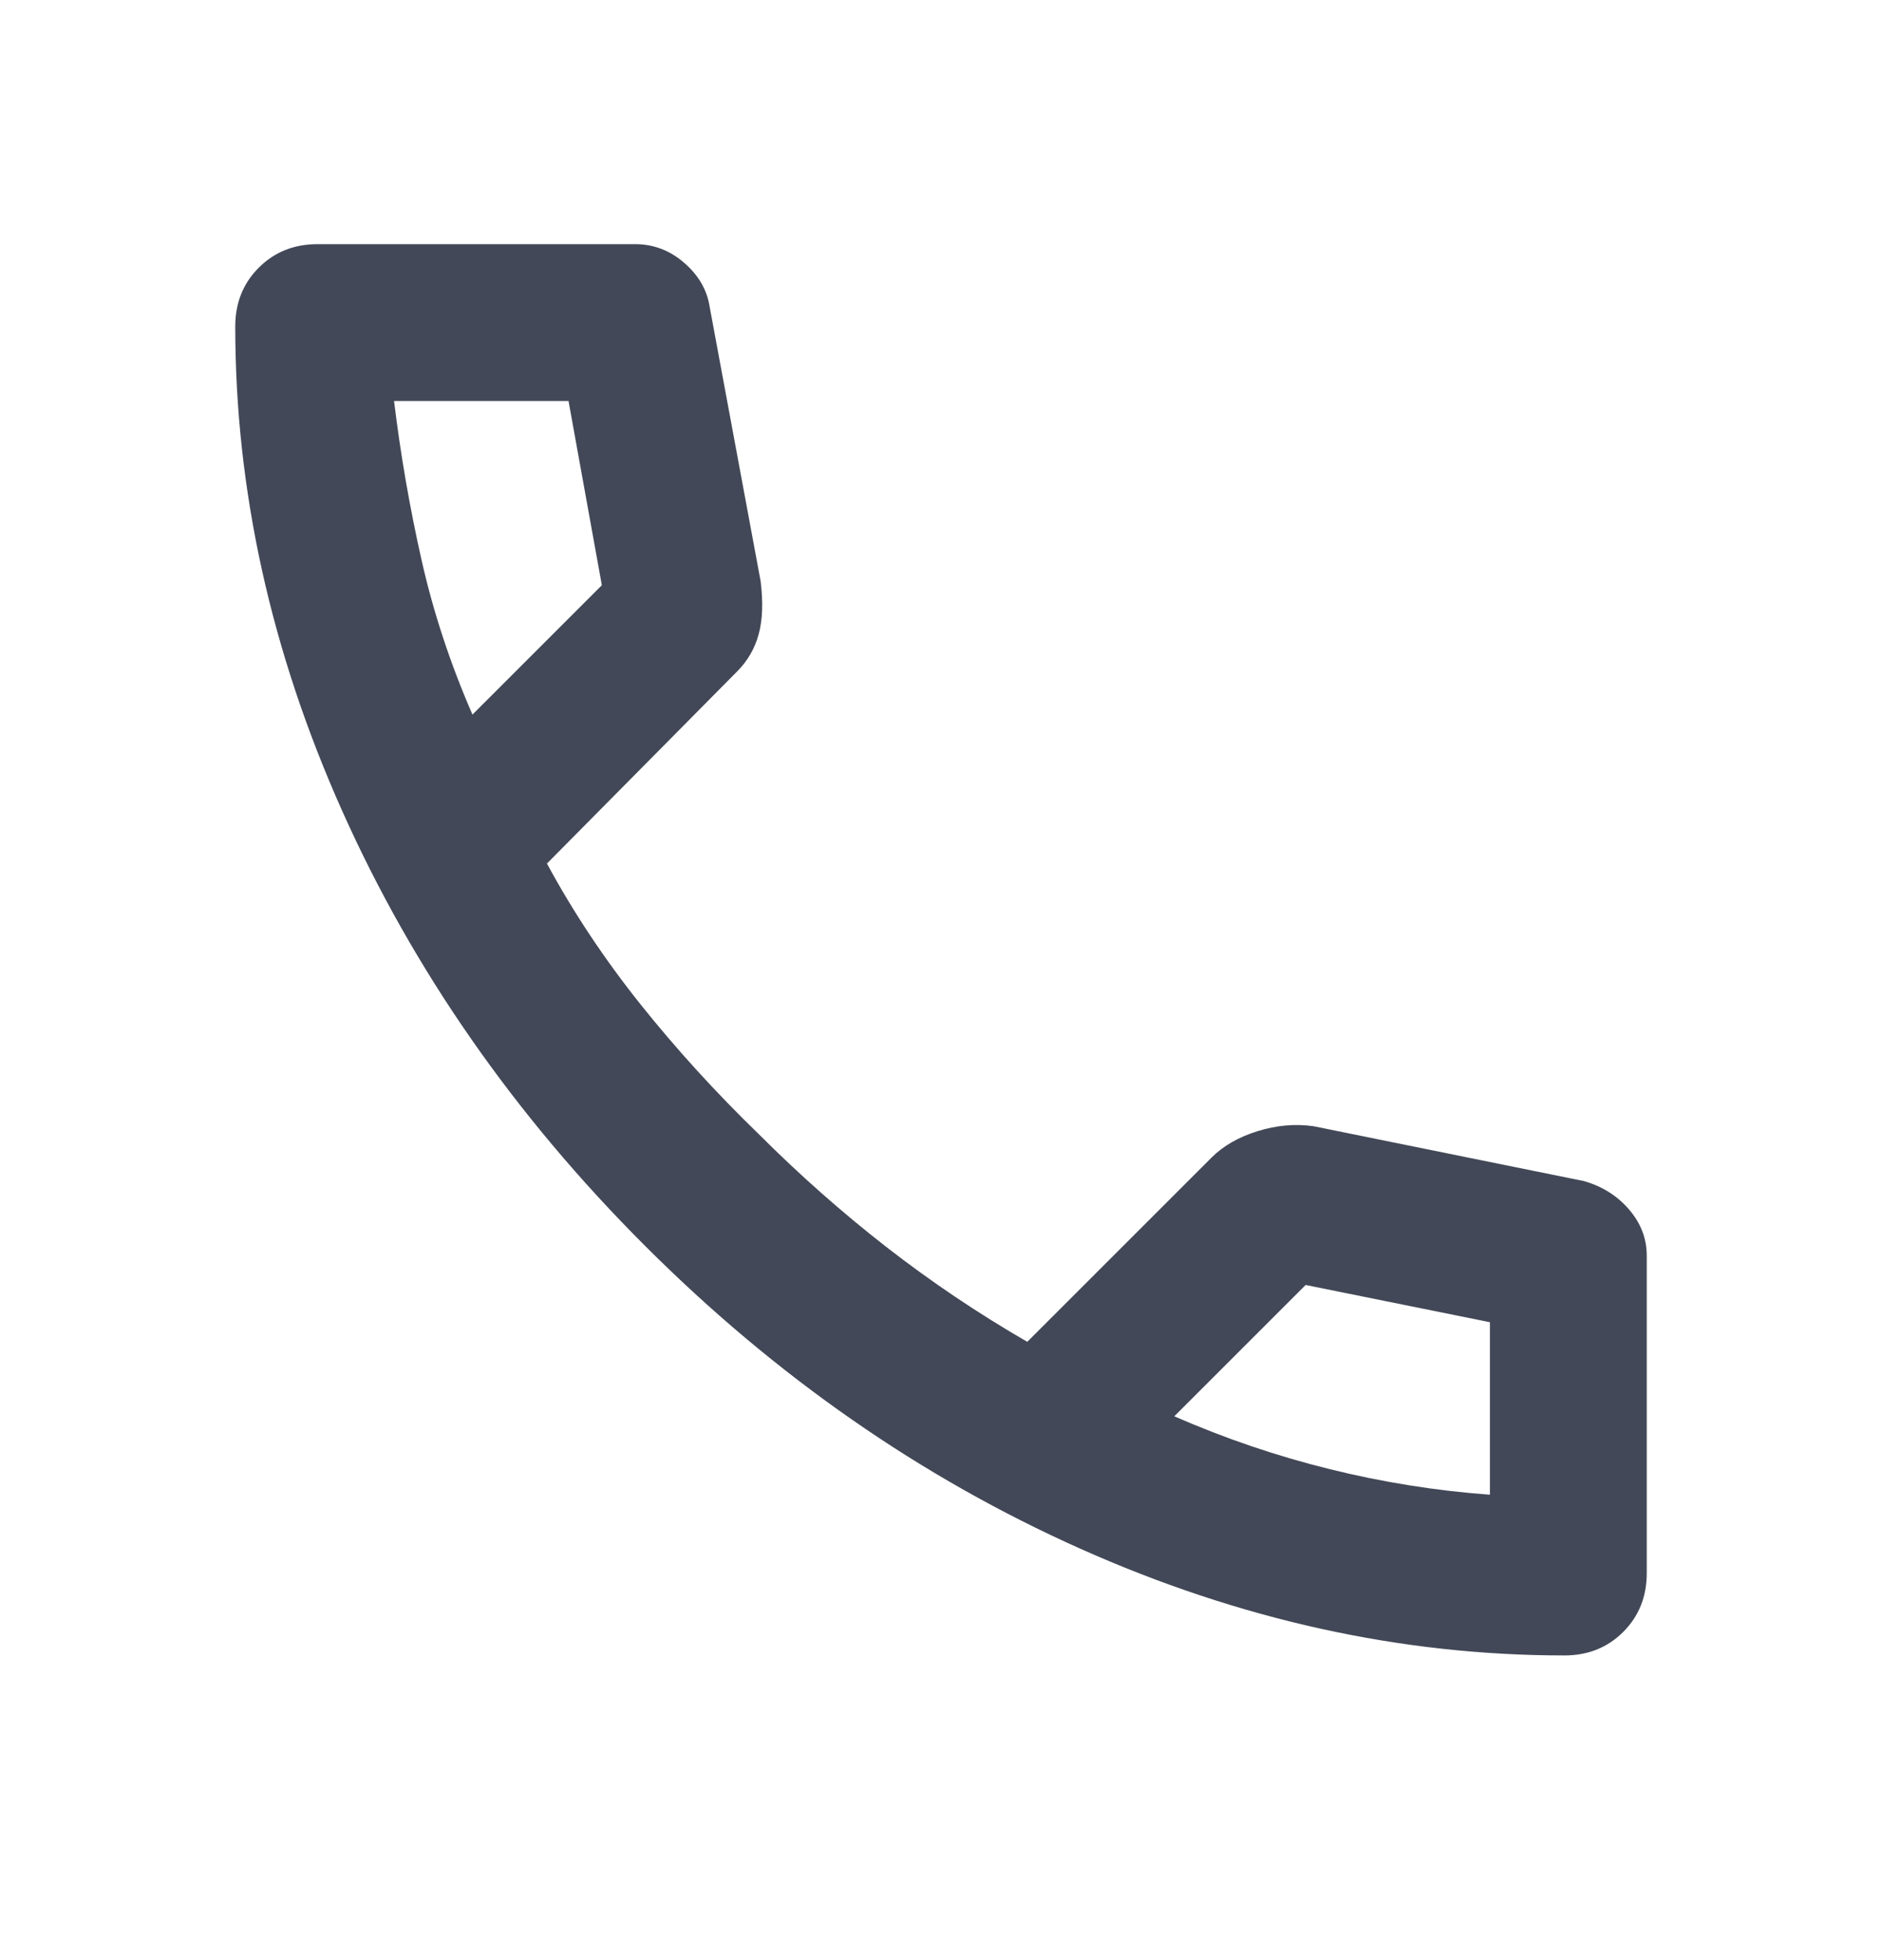 <svg width="24" height="25" viewBox="0 0 24 25" fill="none" xmlns="http://www.w3.org/2000/svg">
<g id="call">
<mask id="mask0_235_9122" style="mask-type:alpha" maskUnits="userSpaceOnUse" x="0" y="0" width="24" height="25">
<rect id="Bounding box" y="0.114" width="24" height="24" fill="#D9D9D9"/>
</mask>
<g mask="url(#mask0_235_9122)">
<path id="call_2" d="M19.95 21.114C17.867 21.114 15.808 20.66 13.775 19.752C11.742 18.843 9.892 17.556 8.225 15.889C6.558 14.223 5.271 12.373 4.362 10.339C3.454 8.306 3 6.248 3 4.164C3 3.864 3.1 3.614 3.3 3.414C3.5 3.214 3.75 3.114 4.05 3.114H8.1C8.333 3.114 8.542 3.193 8.725 3.352C8.908 3.51 9.017 3.698 9.05 3.914L9.7 7.414C9.733 7.681 9.725 7.906 9.675 8.089C9.625 8.273 9.533 8.431 9.4 8.564L6.975 11.014C7.308 11.631 7.704 12.227 8.162 12.802C8.621 13.377 9.125 13.931 9.675 14.464C10.192 14.981 10.733 15.46 11.3 15.902C11.867 16.343 12.467 16.748 13.1 17.114L15.45 14.764C15.6 14.614 15.796 14.502 16.038 14.427C16.279 14.352 16.517 14.331 16.75 14.364L20.2 15.064C20.433 15.131 20.625 15.252 20.775 15.427C20.925 15.602 21 15.798 21 16.014V20.064C21 20.364 20.9 20.614 20.7 20.814C20.5 21.014 20.25 21.114 19.95 21.114ZM6.025 9.114L7.675 7.464L7.25 5.114H5.025C5.108 5.798 5.225 6.473 5.375 7.139C5.525 7.806 5.742 8.464 6.025 9.114ZM14.975 18.064C15.625 18.348 16.288 18.573 16.962 18.739C17.637 18.906 18.317 19.014 19 19.064V16.864L16.65 16.389L14.975 18.064Z" fill="#424857"/>
</g>
</g>
</svg>
